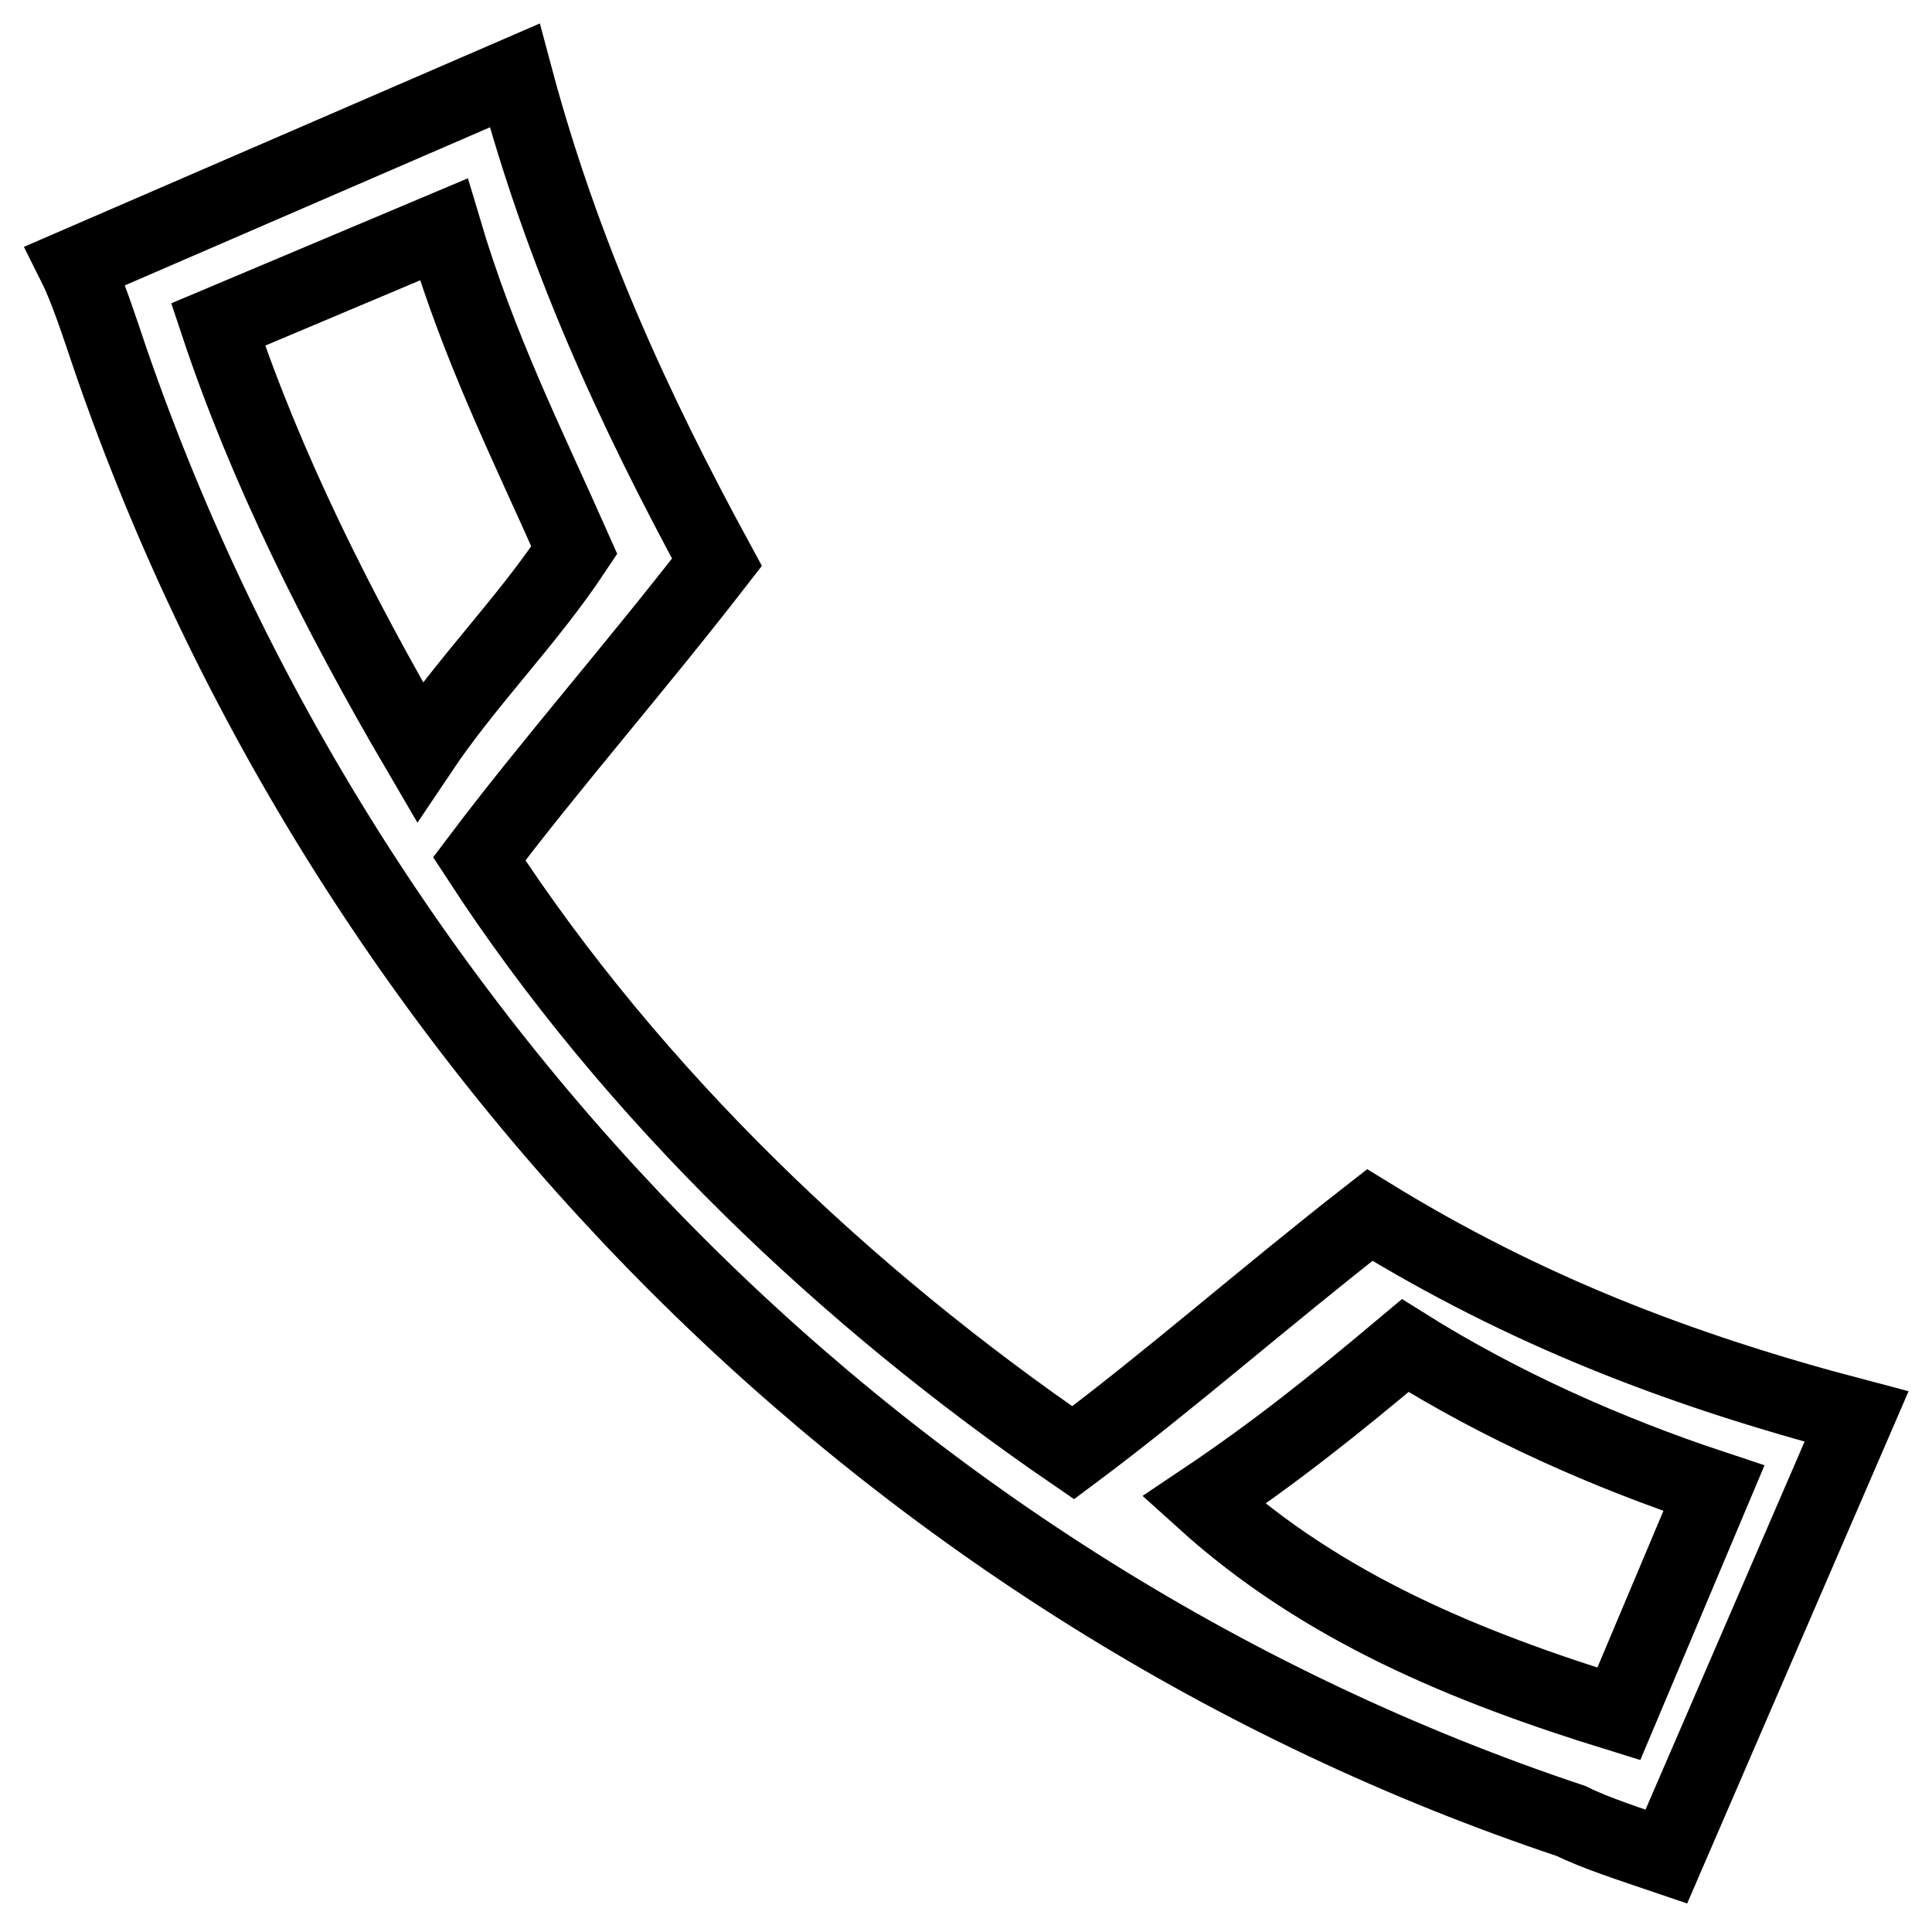 <?xml version="1.0" encoding="utf-8"?>
<!-- Svg Vector Icons : http://www.onlinewebfonts.com/icon -->
<!DOCTYPE svg PUBLIC "-//W3C//DTD SVG 1.1//EN" "http://www.w3.org/Graphics/SVG/1.1/DTD/svg11.dtd">
<svg version="1.1" xmlns="http://www.w3.org/2000/svg" xmlns:xlink="http://www.w3.org/1999/xlink" x="0px" y="0px" viewBox="0 0 256 256" enable-background="new 0 0 256 256" xml:space="preserve">
<g> <path stroke-width="10" fill-opacity="0" stroke="#000000"  d="M14.7,47.8c-1.6-4.7-3.1-9.4-4.7-12.6L68.2,10C74.5,33.6,83.9,54.1,95,74.5c-11,14.2-22,26.7-31.5,39.3 c20.5,31.5,48.8,58.2,78.7,78.7c12.6-9.4,25.2-20.5,39.3-31.5c20.5,12.6,40.9,20.5,64.5,26.7L220.8,246c-4.7-1.6-9.4-3.1-12.6-4.7 C118.6,211.4,46.2,139,14.7,47.8z M214.5,227.1l12.6-29.9c-14.2-4.7-28.3-11-40.9-18.9c-9.4,7.9-17.3,14.2-26.7,20.5 C175.2,213,194.1,220.8,214.5,227.1L214.5,227.1z M76.1,72.9c-6.3-14.2-12.6-26.7-17.3-42.5L28.9,43c6.3,18.9,15.7,37.8,26.7,56.6 C61.9,90.2,69.8,82.4,76.1,72.9z"/></g>
</svg>
